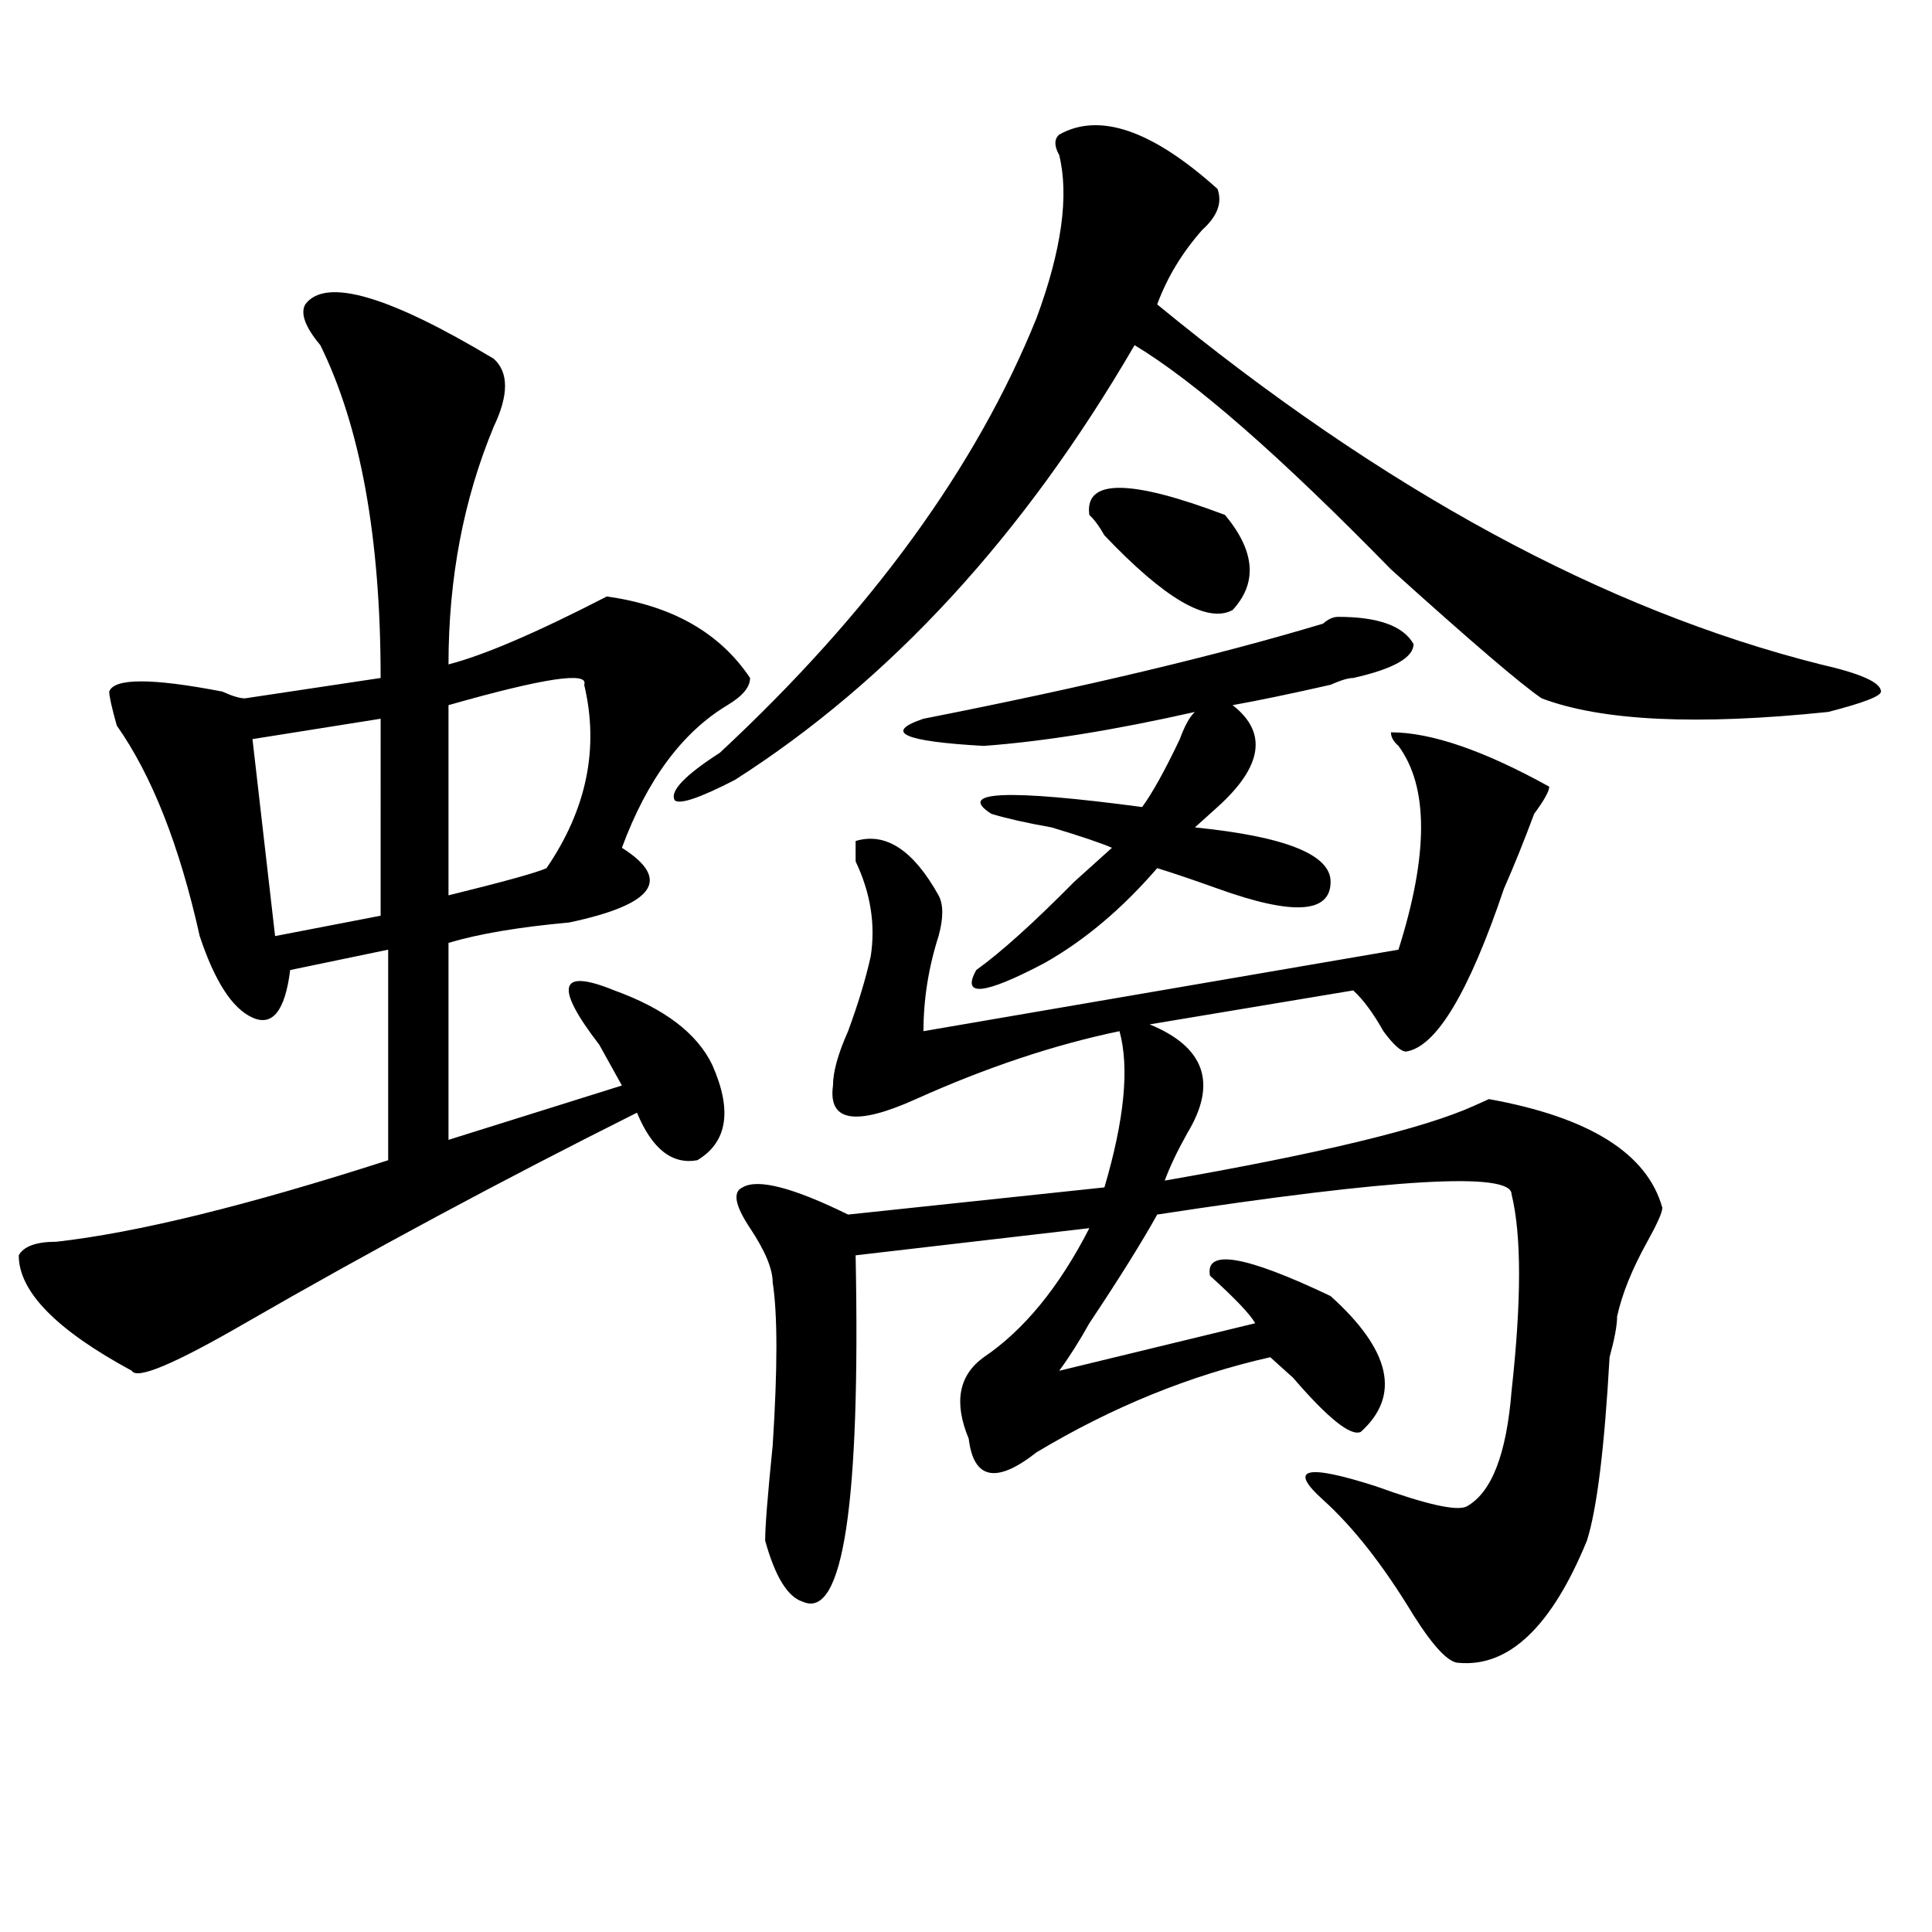 <?xml version="1.0" encoding="utf-8"?>
<!-- Generator: Adobe Illustrator 16.0.0, SVG Export Plug-In . SVG Version: 6.00 Build 0)  -->
<!DOCTYPE svg PUBLIC "-//W3C//DTD SVG 1.1//EN" "http://www.w3.org/Graphics/SVG/1.1/DTD/svg11.dtd">
<svg version="1.1" id="图层_1" xmlns="http://www.w3.org/2000/svg" xmlns:xlink="http://www.w3.org/1999/xlink" x="0px" y="0px"
	 width="1000px" height="1000px" viewBox="0 0 1000 1000" enable-background="new 0 0 1000 1000" xml:space="preserve">
<path d="M157.996,157.563c10.366-14.063,42.926-4.669,97.559,28.125c7.805,7.031,7.805,18.786,0,35.156
	c-15.609,37.519-23.414,78.553-23.414,123.047c18.171-4.669,45.487-16.369,81.949-35.156c33.78,4.725,58.535,18.787,74.145,42.188
	c0,4.725-3.902,9.394-11.707,14.063c-23.414,14.063-41.646,38.672-54.633,73.828c25.976,16.425,16.89,29.334-27.316,38.672
	c-26.036,2.362-46.828,5.878-62.438,10.547v101.953l89.754-28.125c-2.622-4.669-6.524-11.7-11.707-21.094
	c-23.414-30.432-20.853-39.825,7.805-28.125c25.976,9.394,42.926,22.303,50.73,38.672c10.366,23.456,7.805,39.881-7.805,49.219
	c-13.048,2.362-23.414-5.822-31.219-24.609c-70.242,35.156-137.923,71.521-202.922,108.984C90.315,706,70.804,714.24,68.242,709.516
	C29.219,688.422,9.707,668.537,9.707,649.75c2.562-4.669,9.085-7.031,19.512-7.031c41.585-4.669,98.839-18.731,171.703-42.188
	V491.547l-50.73,10.547c-2.622,21.094-9.146,29.334-19.512,24.609c-10.427-4.669-19.512-18.731-27.316-42.188
	c-10.427-46.856-24.755-83.166-42.926-108.984c-2.622-9.338-3.902-15.216-3.902-17.578c2.562-7.031,22.073-7.031,58.535,0
	c5.183,2.362,9.085,3.516,11.707,3.516l70.242-10.547c0-72.619-10.427-130.078-31.219-172.266
	C157.996,169.317,155.374,162.286,157.996,157.563z M197.02,372.016l-66.34,10.547l11.707,101.953l54.633-10.547V372.016z
	 M302.383,354.438c2.562-7.031-20.853-3.516-70.242,10.547v98.438c28.597-7.031,45.487-11.7,50.73-14.063
	C303.663,418.928,310.188,387.287,302.383,354.438z M548.23,69.672c20.792-11.7,48.108-2.308,81.949,28.125
	c2.562,7.031,0,14.063-7.805,21.094c-10.427,11.755-18.231,24.609-23.414,38.672c117.07,96.13,231.519,158.203,343.406,186.328
	c20.792,4.725,31.219,9.394,31.219,14.063c0,2.362-9.146,5.878-27.316,10.547c-67.681,7.031-117.07,4.725-148.289-7.031
	c-10.427-7.031-36.462-29.278-78.047-66.797c-57.255-58.558-101.461-97.229-132.68-116.016
	c-57.255,98.438-126.216,173.475-206.824,225c-18.231,9.394-28.657,12.909-31.219,10.547c-2.622-4.669,5.183-12.854,23.414-24.609
	c78.047-72.619,132.68-147.656,163.898-225c12.987-35.156,16.89-63.281,11.707-84.375C545.608,75.55,545.608,72.034,548.23,69.672z
	 M801.883,407.172c0,2.362-2.622,7.031-7.805,14.063c-5.243,14.063-10.427,26.972-15.609,38.672
	c-18.231,53.943-35.121,82.068-50.73,84.375c-2.622,0-6.524-3.516-11.707-10.547c-5.243-9.338-10.427-16.369-15.609-21.094
	l-105.363,17.578c28.597,11.756,35.121,30.487,19.512,56.25c-5.243,9.394-9.146,17.578-11.707,24.609
	c80.608-14.063,133.96-26.916,159.996-38.672l7.805-3.516c52.011,9.394,81.949,28.125,89.754,56.25c0,2.362-2.622,8.24-7.805,17.578
	c-7.805,14.063-13.048,26.972-15.609,38.672c0,4.725-1.341,11.756-3.902,21.094c-2.622,46.912-6.524,78.553-11.707,94.922
	c-18.231,44.494-40.364,65.588-66.34,63.281c-5.243,0-13.048-8.24-23.414-24.609c-15.609-25.818-31.219-45.703-46.828-59.766
	c-18.231-16.369-9.146-18.731,27.316-7.031c25.976,9.394,41.585,12.909,46.828,10.547c12.987-7.031,20.792-26.916,23.414-59.766
	c5.183-46.856,5.183-80.859,0-101.953c0-11.7-61.157-8.185-183.41,10.547c-7.805,14.063-19.512,32.85-35.121,56.25
	c-5.243,9.394-10.427,17.578-15.609,24.609l101.461-24.609c-2.622-4.669-10.427-12.854-23.414-24.609
	c-2.622-14.063,18.171-10.547,62.438,10.547c31.219,28.125,36.401,51.581,15.609,70.313c-5.243,2.362-16.95-7.031-35.121-28.125
	c-5.243-4.669-9.146-8.185-11.707-10.547c-41.646,9.394-81.949,25.818-120.973,49.219c-20.853,16.425-32.56,14.063-35.121-7.031
	c-7.805-18.731-5.243-32.794,7.805-42.188c20.792-14.063,39.023-36.31,54.633-66.797L442.867,649.75
	c2.562,128.925-6.524,188.635-27.316,179.297c-7.805-2.362-14.329-12.909-19.512-31.641c0-7.031,1.28-23.4,3.902-49.219
	c2.562-39.825,2.562-67.95,0-84.375c0-7.031-3.902-16.369-11.707-28.125c-7.805-11.7-9.146-18.731-3.902-21.094
	c7.805-4.669,25.976,0,54.633,14.063l132.68-14.063c10.366-35.156,12.987-62.072,7.805-80.859
	c-33.841,7.031-68.962,18.787-105.363,35.156c-31.219,14.063-45.548,11.756-42.926-7.031c0-7.031,2.562-16.369,7.805-28.125
	c5.183-14.063,9.085-26.916,11.707-38.672c2.562-16.369,0-32.794-7.805-49.219v-10.547c15.609-4.669,29.878,4.725,42.926,28.125
	c2.562,4.725,2.562,11.756,0,21.094c-5.243,16.425-7.805,32.85-7.805,49.219l245.848-42.188c15.609-49.219,15.609-84.375,0-105.469
	c-2.622-2.307-3.902-4.669-3.902-7.031C740.726,379.047,768.042,388.44,801.883,407.172z M692.617,319.281
	c20.792,0,33.78,4.725,39.023,14.063c0,7.031-10.427,12.909-31.219,17.578c-2.622,0-6.524,1.209-11.707,3.516
	c-20.853,4.725-37.743,8.24-50.73,10.547c18.171,14.063,15.609,31.641-7.805,52.734c-5.243,4.725-9.146,8.24-11.707,10.547
	c46.828,4.725,70.242,14.063,70.242,28.125c0,16.425-19.512,17.578-58.535,3.516c-13.048-4.669-23.414-8.185-31.219-10.547
	c-18.231,21.094-37.743,37.519-58.535,49.219c-31.219,16.425-42.926,17.578-35.121,3.516c12.987-9.338,29.878-24.609,50.73-45.703
	c7.805-7.031,14.269-12.854,19.512-17.578c-5.243-2.307-15.609-5.822-31.219-10.547c-13.048-2.307-23.414-4.669-31.219-7.031
	c-18.231-11.7,7.805-12.854,78.047-3.516c5.183-7.031,11.707-18.731,19.512-35.156c2.562-7.031,5.183-11.7,7.805-14.063
	c-41.646,9.394-78.047,15.271-109.266,17.578c-41.646-2.307-52.071-7.031-31.219-14.063
	c83.229-16.369,152.191-32.794,206.824-49.219C687.374,320.49,689.995,319.281,692.617,319.281z M634.082,266.547
	c15.609,18.787,16.89,35.156,3.902,49.219c-13.048,7.031-35.121-5.822-66.34-38.672c-2.622-4.669-5.243-8.185-7.805-10.547
	C561.218,247.815,584.632,247.815,634.082,266.547z"/>
</svg>
